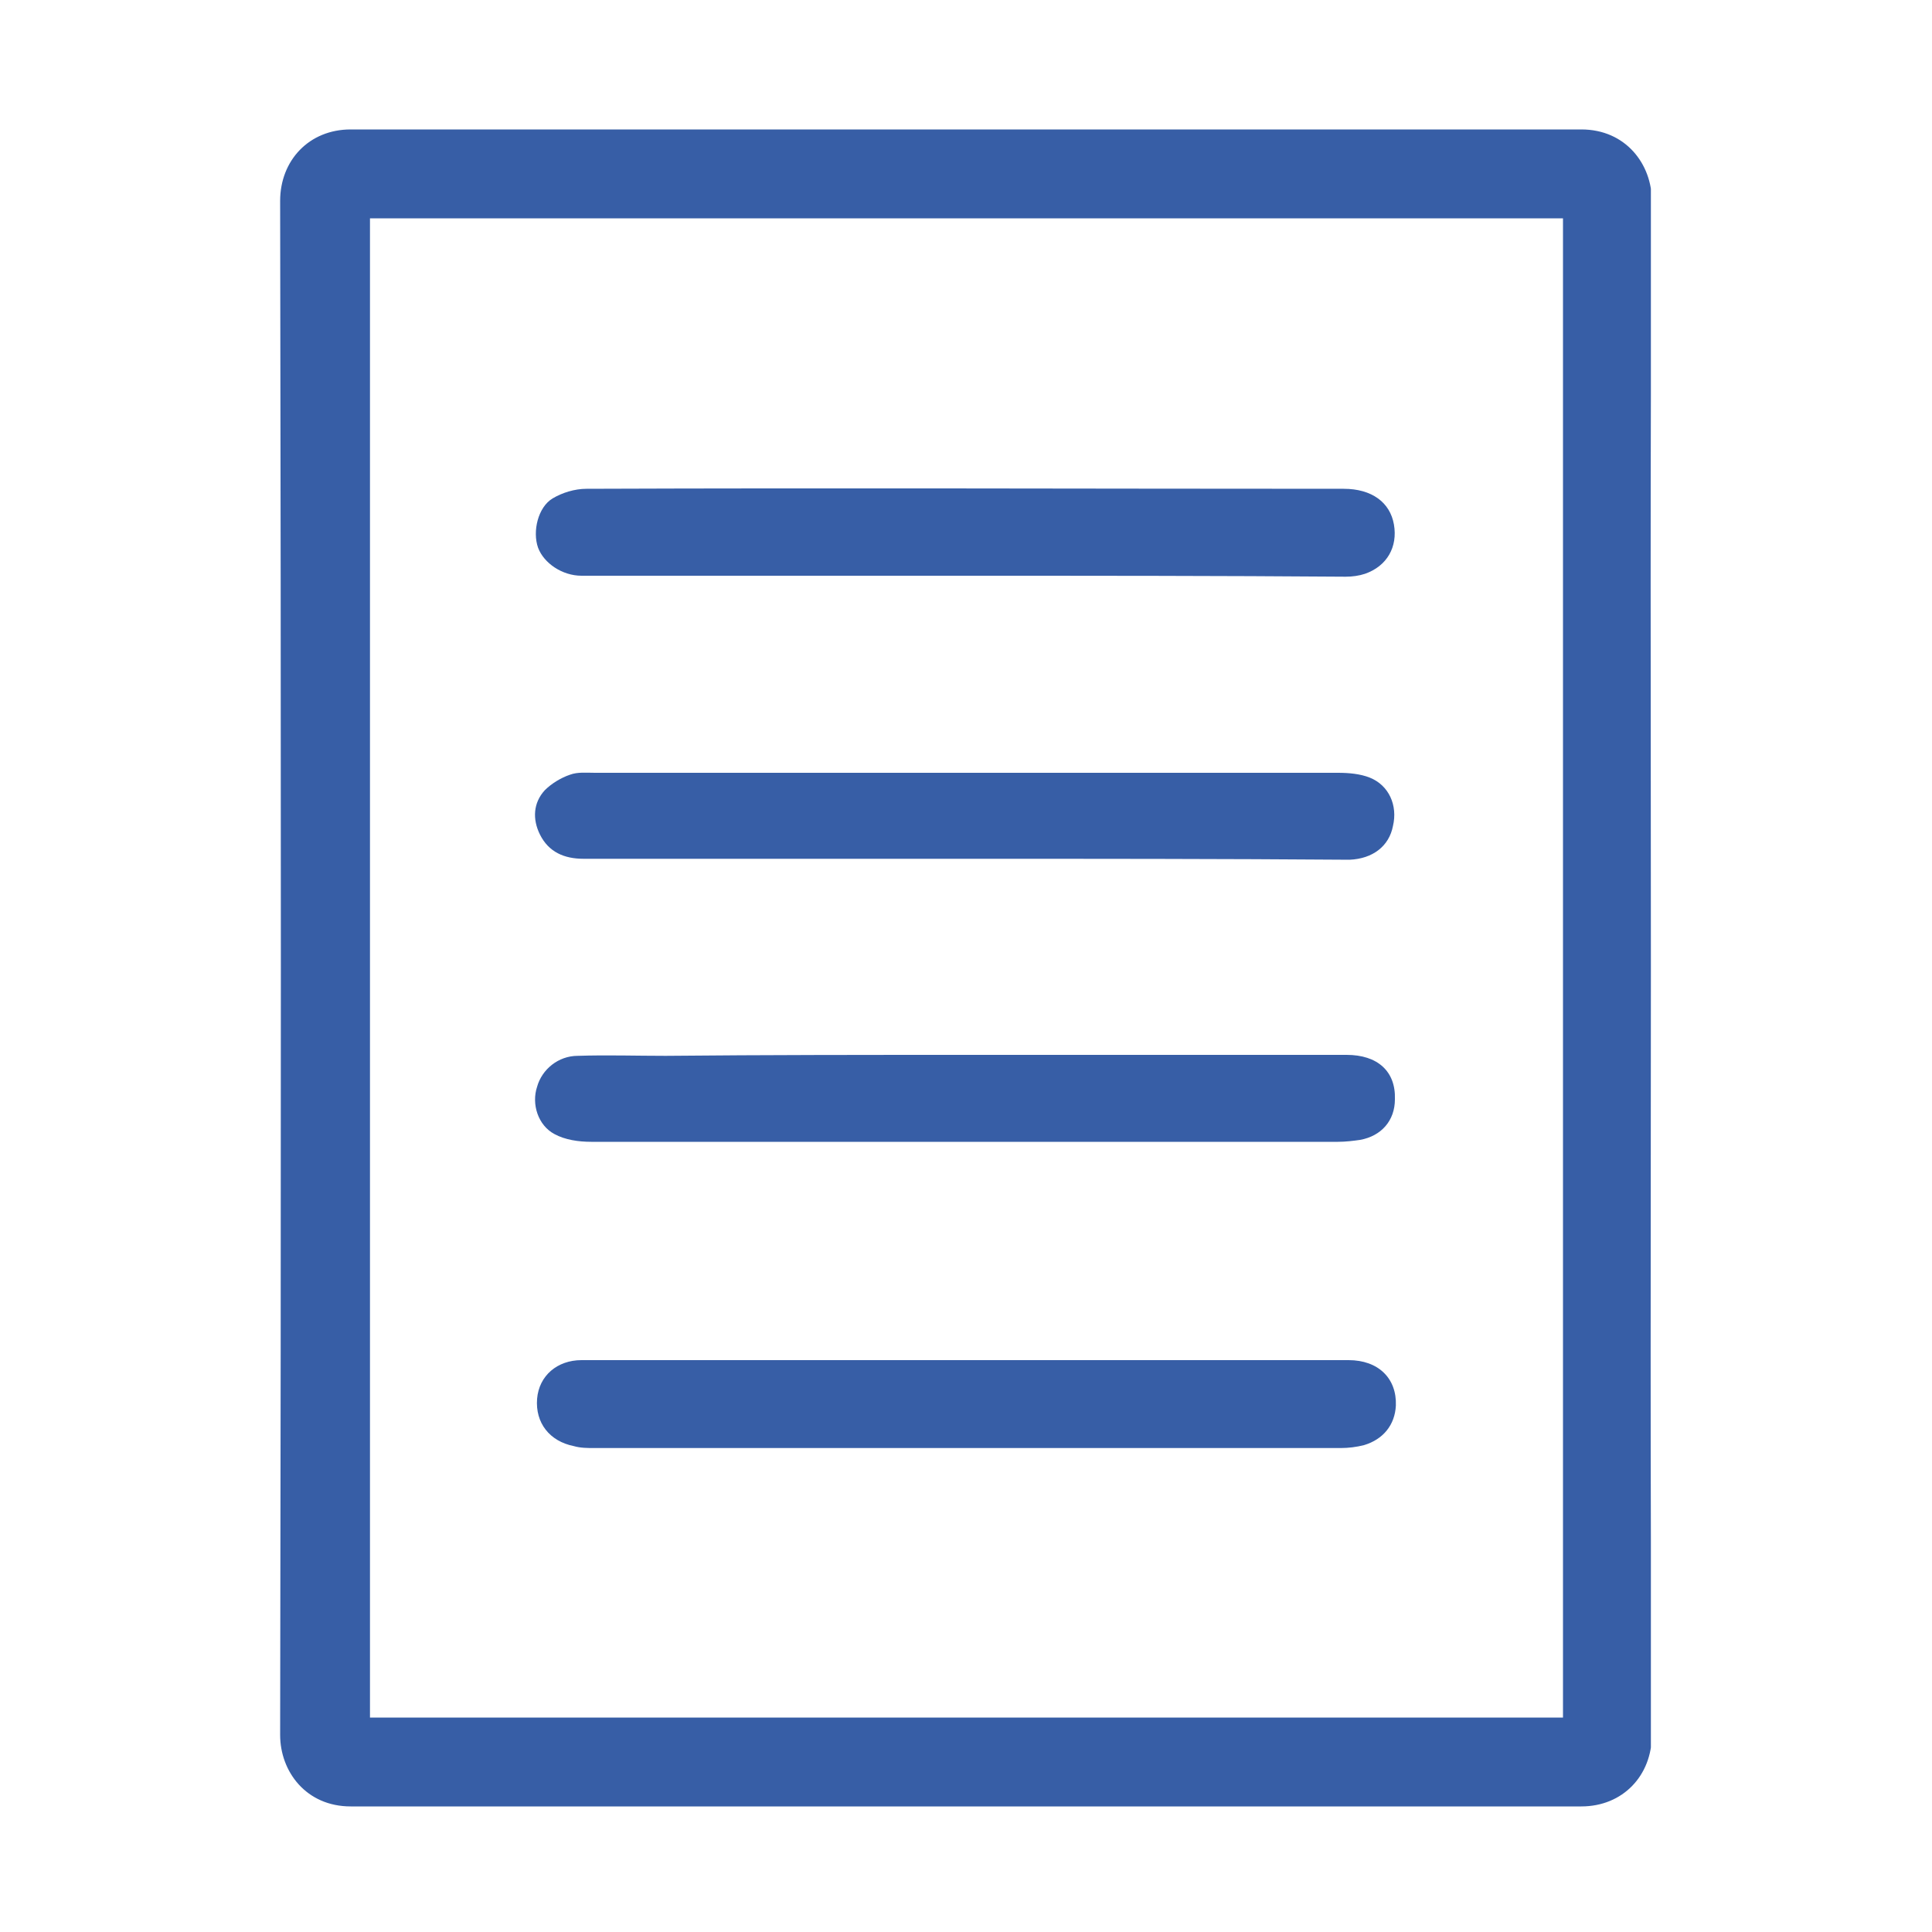 <svg xmlns="http://www.w3.org/2000/svg" xmlns:xlink="http://www.w3.org/1999/xlink" id="Livello_1" x="0px" y="0px" viewBox="0 0 200 200" style="enable-background:new 0 0 200 200;" xml:space="preserve">
<style type="text/css">
	.st0{clip-path:url(#SVGID_2_);fill:#6952ED;}
	.st1{fill:#6952ED;}
	.st2{clip-path:url(#SVGID_4_);fill:#6952ED;}
	.st3{clip-path:url(#SVGID_6_);fill:#6952ED;}
	.st4{clip-path:url(#SVGID_8_);fill:#375EA6;}
	.st5{clip-path:url(#SVGID_10_);fill:#375EA6;}
	.st6{clip-path:url(#SVGID_12_);fill:#375EA6;}
	.st7{clip-path:url(#SVGID_14_);fill:#375EA6;}
	.st8{clip-path:url(#SVGID_16_);fill:#375EA6;}
	.st9{clip-path:url(#SVGID_18_);fill:#375EA6;}
</style>
<g>
	<g>
		<g>
			<defs>
				<rect id="SVGID_1_" x="-402" y="-4.7" width="192.1" height="183.7"></rect>
			</defs>
			<clipPath id="SVGID_2_">
				<use xlink:href="#SVGID_1_" style="overflow:visible;"></use>
			</clipPath>
			<path class="st0" d="M-226.7,87.2c0-4.7-3.6-8.3-8.2-8.4c-4.6-0.1-8.3,3.6-8.3,8.3c0,4.7,3.6,8.3,8.2,8.4     C-230.5,95.5-226.7,91.8-226.7,87.2 M-343.6,120.1c-2-0.4-4.2-0.7-6.2-1.2c-27.7-7.3-44.7-25-50.9-53c-0.9-3.8-1-7.9-1.1-11.9     c-0.1-13.8,0-27.6-0.1-41.4c-0.1-4.9,3.8-9.2,9-9c5.3,0.2,10.6,0,15.9,0c0.1-0.4,0.3-0.7,0.3-1.1c0.6-4.4,4.1-7.4,8.5-7.3     c4.3,0.1,7.9,3.4,8,7.8c0.2,5.9,0.2,11.9,0,17.8c-0.1,4.3-3.7,7.6-7.8,7.8c-4.5,0.2-8-2.7-8.7-7.2c0-0.3-0.1-0.6-0.2-1h-8     c0,0.4-0.1,0.8-0.1,1.2c0,11.2-0.1,22.4,0.1,33.6c0.2,12.3,4.7,23,12.9,32.1c7.3,8,16.2,13.3,26.9,15.3     c16.3,3.1,31-0.7,43.5-11.7c8.2-7.3,13.3-16.4,15.6-27.1c0.7-3.4,1-7,1-10.6c0.1-10.5,0-21,0-31.5c0-0.4,0-0.7-0.1-1.4     c-2.5,0-5,0-7.5,0.1c-0.3,0-0.7,0.7-0.8,1.1c-0.8,3.8-3.4,6.5-6.9,7c-3.6,0.5-7.1-1.1-8.7-4.5c-0.6-1.2-0.9-2.6-1-3.9     c-0.1-5.5-0.1-11,0-16.5c0-4.5,3.4-8.1,7.7-8.4c4.5-0.3,8.1,2.6,8.9,7.2c0.1,0.3,0.1,0.6,0.2,1.2c0.6,0,1.1,0,1.7,0     c4.7,0,9.5,0,14.2,0c5.6,0,9,3.4,9,8.9c0,14.4,0.2,28.9-0.1,43.3c-0.3,15.3-5.6,28.8-15.4,40.6c-9.7,11.6-21.9,19-36.6,22.4     c-1.7,0.4-3.4,0.7-5.1,0.9c-0.8,0.1-1.2,0.4-1.1,1.4c0.2,10.5,3.8,19.5,10.8,27.3c7.2,8,16.1,12.5,26.7,13.5     c12.2,1.2,23.1-2.4,32.2-10.7c7.8-7,12.2-15.8,13.3-26.1c0.5-4.5,0.3-9,0.3-13.6c0-0.4-0.6-1.1-1.1-1.3     c-8.1-3.6-13.1-9.6-15.1-18.3c-3.2-14.3,8-29,22.7-29.9c13.4-0.9,24.2,8.7,26.4,19.8c1.5,7.7-0.1,14.7-5.1,20.9     c-2.7,3.4-6,5.8-10,7.4c-0.9,0.4-1.1,0.9-1.1,1.8c-0.1,5.2,0.1,10.4-0.4,15.5c-1.1,10.8-5.2,20.5-12,29     c-8.8,11.1-20.2,18.4-34.1,21.2c-18.8,3.7-35.7-0.7-50.3-13.2c-11-9.4-17.3-21.5-19.5-35.8C-343.4,125.9-343.4,123.1-343.6,120.1     "></path>
		</g>
	</g>
</g>
<g>
	<polygon class="st1" points="166.6,-201.5 166.6,-53.2 191.2,-53.2 191.2,-65.6 179,-65.6 179,-189.1 339.6,-189.1 339.6,-65.5    259.4,-65.5 259.4,-53.3 352,-53.3 352,-201.5  "></polygon>
	<g>
		<g>
			<g>
				<defs>
					<rect id="SVGID_3_" x="166.6" y="-201.5" width="185.4" height="173"></rect>
				</defs>
				<clipPath id="SVGID_4_">
					<use xlink:href="#SVGID_3_" style="overflow:visible;"></use>
				</clipPath>
				<path class="st2" d="M222.3-40.9h12.2v-12.5h-12.2V-40.9z M246.9-84c0-10.2-8.3-18.6-18.5-18.6s-18.4,8.2-18.5,18.4      c-0.1,10.1,8.2,18.5,18.5,18.6C238.5-65.5,246.9-73.8,246.9-84 M247-28.5h-37.2c0-0.7,0-1.3,0-1.9c0-9.1,0-18.2,0-27.3      c0-1.3-0.4-2.2-1.4-3c-7.4-6.4-11.1-14.5-10.9-24.3c0.3-15,12.1-27.9,27-29.7c20.4-2.5,37.4,14.8,34.5,35.1      c-1.1,7.7-4.8,14-10.7,19c-1,0.8-1.3,1.6-1.3,2.9c0.1,9.2,0,18.3,0,27.5V-28.5z"></path>
			</g>
		</g>
		<g>
			<g>
				<defs>
					<rect id="SVGID_5_" x="166.6" y="-201.5" width="185.4" height="173"></rect>
				</defs>
				<clipPath id="SVGID_6_">
					<use xlink:href="#SVGID_5_" style="overflow:visible;"></use>
				</clipPath>
				<path class="st3" d="M318.1-157.7c-2.2,3.9-4.1,7.3-6,10.7c-35.2-15.1-70.3-15.2-105.6,0c-1.9-3.3-3.8-6.8-5.9-10.6      c13.1-6.6,27.1-10.3,41.5-12C268.5-172.7,293.8-169.1,318.1-157.7"></path>
			</g>
		</g>
	</g>
	<rect x="228.5" y="-139.7" class="st1" width="61.7" height="12.2"></rect>
	<rect x="278" y="-96.3" class="st1" width="36.9" height="12.1"></rect>
</g>
<g>
	<g>
		<g>
			<defs>
				<rect id="SVGID_7_" x="-426.3" y="-324.8" width="154.2" height="173.6"></rect>
			</defs>
			<clipPath id="SVGID_8_">
				<use xlink:href="#SVGID_7_" style="overflow:visible;"></use>
			</clipPath>
			<path class="st4" d="M-345.6-271.8c0,10.8,8.9,19.9,19.6,19.8c10.9-0.1,19.6-8.6,19.7-19.8c0.1-10.8-8.9-19.6-19.7-19.7     C-336.5-291.5-345.5-282.5-345.6-271.8 M-272.5-272.5c0.5,11-3,20.9-8.8,29.9c-6.7,10.5-13.9,20.7-20.8,31     c-6.6,9.9-12.8,20-17.2,31.1c-0.8,1.9-1.4,4-2.1,5.9c-0.1,0.4-0.2,0.8-0.4,1.3c-0.7,1.9-1.4,4-3.8,4s-3.4-2-4.2-4     c-2-5-3.8-10.1-6.1-15c-4.4-9.4-10.2-18.1-16-26.7c-6.9-10.3-13.7-20.6-20.5-31c-4.5-6.9-6.8-14.4-7.1-22.6     c-0.4-12.3,1.8-23.8,8.8-34.1c6.7-9.9,16.1-16.2,27.4-19.5c13.7-4,27.2-3.6,40.4,1.9c15.8,6.6,25.6,18.5,29.2,35.3     c0.9,4.1,1.1,8.3,1.6,12.5C-272.2-272.5-272.3-272.5-272.5-272.5"></path>
		</g>
	</g>
	<g>
		<g>
			<defs>
				<rect id="SVGID_9_" x="-426.3" y="-324.8" width="154.2" height="173.6"></rect>
			</defs>
			<clipPath id="SVGID_10_">
				<use xlink:href="#SVGID_9_" style="overflow:visible;"></use>
			</clipPath>
			<path class="st5" d="M-325.7-151.2c-11.3-0.1-22.5-1.1-33.3-4.9c-3.1-1.1-6.1-2.8-9-4.5c-2.3-1.4-4-3.5-4.7-6.2     c-0.9-3.5,0.2-6.5,2.7-9.1c2.8-2.9,6.5-4.6,10.2-6c5.5-2,11.1-3.2,16.9-3.9c2.1-0.3,4,1.3,4.3,3.3c0.3,2.2-1.1,4.1-3.3,4.6     c-4.5,0.9-9.1,1.8-13.5,3c-2.2,0.6-4.3,1.6-6.2,2.7c-3.6,2-3.6,4.2,0,6.3c3.9,2.3,8.2,3.6,12.6,4.5c16.8,3.2,33.5,3.2,50.1-0.9     c2.3-0.6,4.6-1.5,6.9-2.4c1.1-0.4,2.2-1.1,3.2-1.8c2.5-1.8,2.5-4-0.2-5.3c-3.7-1.8-7.6-3.2-11.5-4.4c-2.7-0.9-5.6-1.1-8.4-1.7     c-2.2-0.4-3.7-2.3-3.4-4.3c0.3-2.2,2.1-3.7,4.4-3.4c7.5,0.9,14.8,2.6,21.5,6.1c2,1,3.8,2.5,5.4,4.1c3.4,3.5,3.5,8.4,0.5,12.2     c-3,3.7-7.2,5.7-11.5,7.2c-7.4,2.6-15.1,3.9-22.8,4.4C-318.8-151.5-322.3-151.4-325.7-151.2"></path>
		</g>
	</g>
	<g>
		<g>
			<defs>
				<rect id="SVGID_11_" x="-426.3" y="-324.8" width="154.2" height="173.6"></rect>
			</defs>
			<clipPath id="SVGID_12_">
				<use xlink:href="#SVGID_11_" style="overflow:visible;"></use>
			</clipPath>
			<path class="st6" d="M-395.6-211.2c5.5-8.5,11-17,16.4-25.5c1.7-2.7,3.9-3.5,5.9-2.2c2.1,1.4,2.4,3.9,0.7,6.5     c-4.1,6.4-8.3,12.8-12.4,19.2c-2.8,4.4-5,9.1-6.5,14.1c-0.5,1.7-1.9,2.6-4,2.6c-2,0-3.4-0.7-3.8-2.2c-2-7-5.6-13.2-9.5-19.3     c-3.7-5.8-7.5-11.5-11.2-17.2c-1-1.5-1.8-3-2.7-4.6c-7.2-12.2-3.8-31.1,8.2-39.7c8.6-6.2,18.1-7.5,28.2-4.8     c2.2,0.6,3.5,2.9,2.9,4.9s-2.7,3.3-5,2.7c-7.4-1.9-14.5-1.2-20.9,3.2c-5.9,4.1-8.9,9.9-9.2,17.1c-0.1,5.8,1.3,10.8,4.3,15.5     c5,7.7,10,15.4,14.9,23.1C-397.8-215.6-396.7-213.2-395.6-211.2"></path>
		</g>
	</g>
	<g>
		<g>
			<defs>
				<rect id="SVGID_13_" x="-426.3" y="-324.8" width="154.2" height="173.6"></rect>
			</defs>
			<clipPath id="SVGID_14_">
				<use xlink:href="#SVGID_13_" style="overflow:visible;"></use>
			</clipPath>
			<path class="st7" d="M-411.4-196.2c10.8,2.3,21.7,2.2,32.5-0.1c0-0.2,0.1-0.5,0.1-0.8c-1.1-0.3-2.2-0.6-3.4-0.9     c-2.9-0.6-4.4-2.8-3.6-5.2c0.6-1.9,2.4-3.2,4.6-2.6c3,0.7,6.1,1.5,9,2.8c3.6,1.5,5.1,4.5,4.4,7.6c-0.5,2.3-2.2,3.6-4.2,4.7     c-3.7,2.1-7.9,2.8-12,3.4c-8.8,1.1-17.5,1.1-26.2-0.7c-3-0.6-6-1.5-8.7-3c-5.5-2.9-5.5-8.9,0-11.7c3-1.5,6.5-2.4,9.9-3.1     c2.5-0.6,4.4,0.9,4.7,3c0.4,2.4-0.8,4.1-3.5,4.7c-1.1,0.3-2.1,0.6-3.2,0.9c-0.2,0.1-0.3,0.3-0.5,0.4     C-411.5-196.6-411.4-196.4-411.4-196.2"></path>
		</g>
	</g>
	<g>
		<g>
			<defs>
				<rect id="SVGID_15_" x="-426.3" y="-324.8" width="154.2" height="173.6"></rect>
			</defs>
			<clipPath id="SVGID_16_">
				<use xlink:href="#SVGID_15_" style="overflow:visible;"></use>
			</clipPath>
			<path class="st8" d="M-395.4-242.6c-6.4,0-11.8-5.5-11.8-11.9c0.1-6.3,5.5-11.7,11.8-11.7c6.3,0,11.9,5.6,11.9,11.8     C-383.5-248-389-242.6-395.4-242.6"></path>
		</g>
	</g>
</g>
<g>
	<g>
		<defs>
			<rect id="SVGID_17_" x="29" y="13.4" width="141.9" height="173.6"></rect>
		</defs>
		<clipPath id="SVGID_18_">
			<use xlink:href="#SVGID_17_" style="overflow:visible;"></use>
		</clipPath>
		<path class="st9" d="M161.8,22.6H38.3v155.2h123.5V22.6z M170.9,100.2c0,26.5-0.1,52.9,0.1,79.4c0,4.2-3,7.4-7.3,7.4    c-42.5,0-84.9,0-127.4,0c-4.6,0-7.3-3.6-7.3-7.4c0.1-52.9,0.1-105.9,0-158.8c0-4.2,3-7.4,7.3-7.4c42.5,0,84.9,0,127.4,0    c4.6,0,7.3,3.6,7.3,7.4C170.8,47.3,170.9,73.7,170.9,100.2"></path>
		<path class="st9" d="M100,59.6c-13.3,0-26.5,0-39.8,0c-2,0-3.9-1.3-4.5-2.9c-0.6-1.7,0-4.2,1.5-5.1c1-0.6,2.3-1,3.5-1    c26.1-0.1,52.3,0,78.4,0c2.9,0,4.8,1.4,5.2,3.7c0.4,2.3-0.7,4.3-3,5.1c-0.6,0.2-1.3,0.3-2,0.3C126.3,59.6,113.1,59.6,100,59.6"></path>
		<path class="st9" d="M100,140.8c13.2,0,26.4,0,39.6,0c3.1,0,5,1.9,4.9,4.7c-0.1,2-1.3,3.5-3.3,4.1c-0.8,0.2-1.6,0.3-2.4,0.3    c-25.8,0-51.5,0-77.3,0c-0.7,0-1.4,0-2.1-0.2c-2.5-0.5-4-2.4-3.8-4.9c0.2-2.4,2.1-4,4.6-4C73.5,140.8,86.7,140.8,100,140.8"></path>
		<path class="st9" d="M100,109.2c13.1,0,26.3,0,39.4,0c3.2,0,5.1,1.7,5,4.6c0,2.2-1.4,3.8-3.6,4.2c-0.7,0.1-1.5,0.2-2.3,0.2    c-25.8,0-51.5,0-77.3,0c-1.3,0-2.7-0.2-3.8-0.8c-1.7-0.9-2.4-3.1-1.8-4.9c0.5-1.8,2.2-3.2,4.2-3.2c3-0.1,6.1,0,9.1,0    C79.3,109.2,89.7,109.2,100,109.2"></path>
		<path class="st9" d="M100,88.9c-13.2,0-26.4,0-39.6,0c-2,0-3.6-0.7-4.5-2.5c-0.8-1.6-0.7-3.3,0.5-4.6c0.7-0.7,1.7-1.3,2.6-1.6    c0.8-0.3,1.7-0.2,2.6-0.2c25.6,0,51.3,0,76.9,0c1.1,0,2.3,0.1,3.3,0.5c2,0.8,2.9,2.9,2.4,5c-0.4,2.1-2.1,3.4-4.5,3.5    C126.5,88.9,113.3,88.9,100,88.9"></path>
	</g>
</g>
</svg>